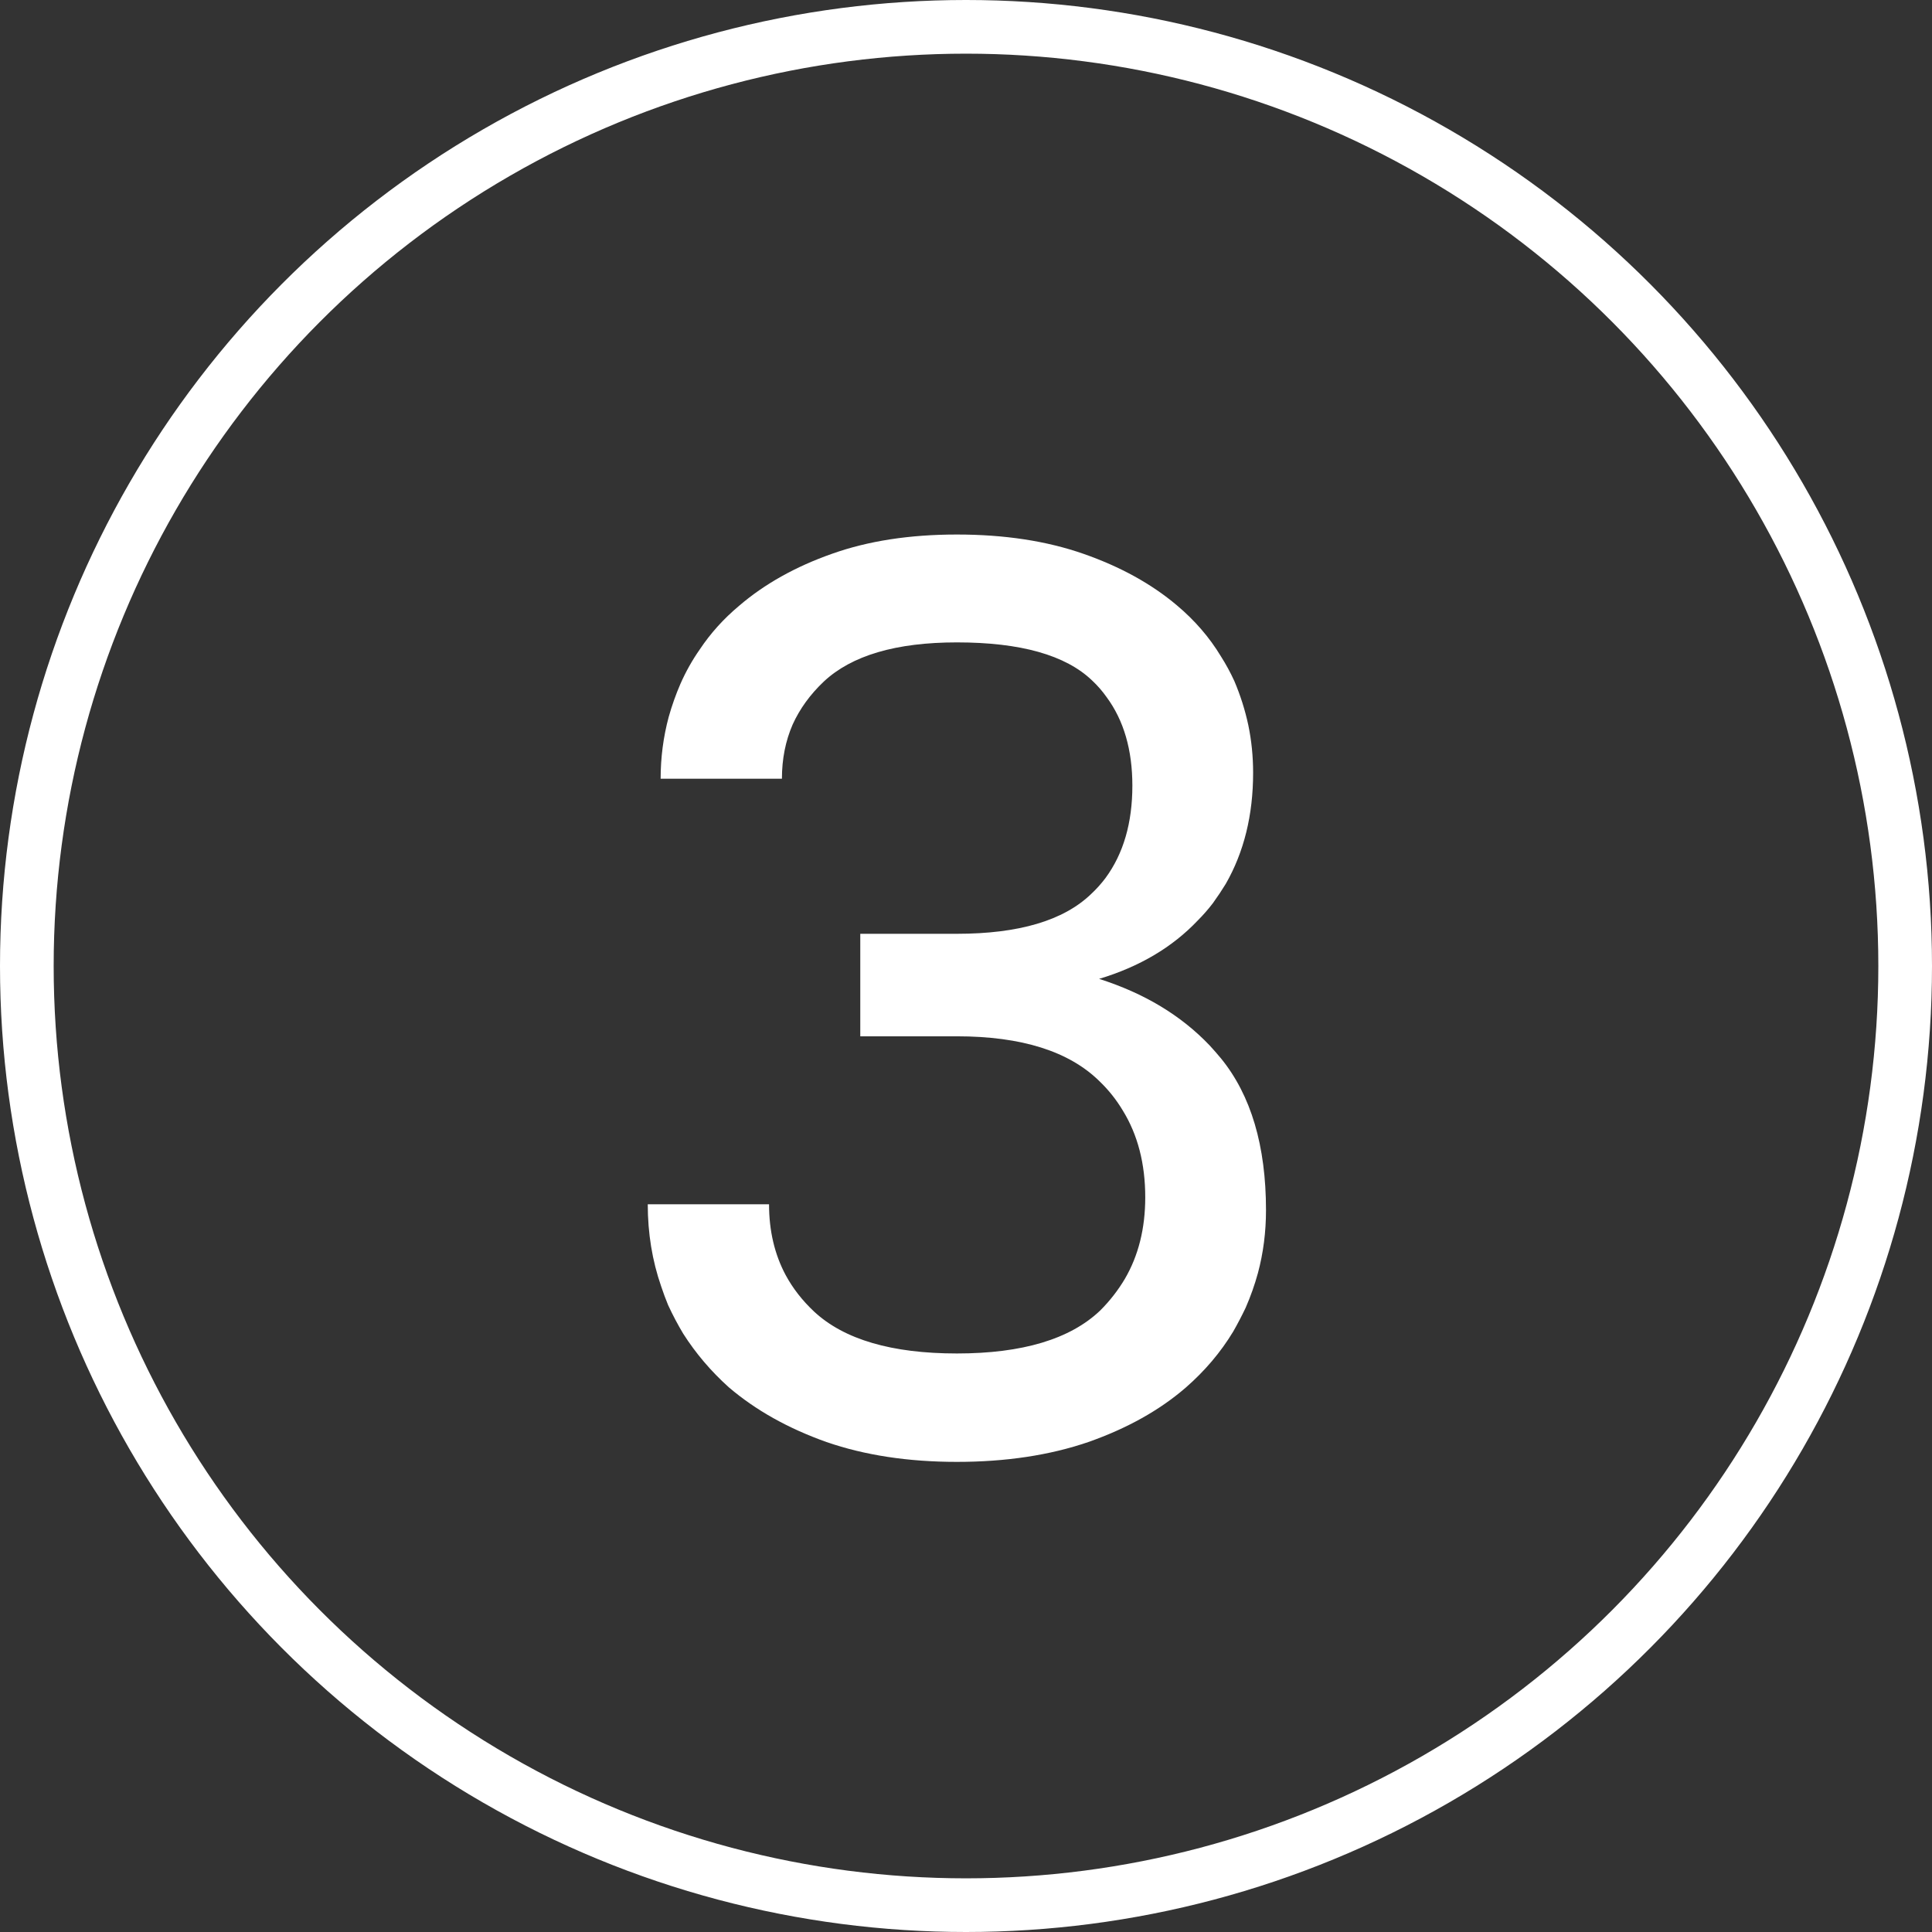 <svg xmlns="http://www.w3.org/2000/svg" xmlns:xlink="http://www.w3.org/1999/xlink" width="36" height="36" viewBox="0 0 36 36" fill="none"><rect x="0" y="0" width="36" height="36" fill="#333333" stroke="none"/><desc> Created with Pixso. </desc><defs></defs><circle id="&#x42D;&#x43B;&#x43B;&#x438;&#x43F;&#x441; 7" cx="18" cy="18" r="17.5" stroke="#FFFFFF" stroke-opacity="1" stroke-width="1"></circle><path id="3" d="M15.4 26.87Q16.47 27.24 17.83 27.24Q19.2 27.24 20.28 26.87Q21.36 26.49 22.09 25.86Q22.63 25.39 22.98 24.81Q23.1 24.6 23.21 24.37Q23.35 24.05 23.44 23.72Q23.59 23.16 23.59 22.55Q23.59 20.75 22.75 19.72Q22.65 19.6 22.54 19.48Q21.74 18.64 20.48 18.24Q21.61 17.9 22.32 17.15Q22.47 17 22.6 16.83Q22.73 16.65 22.84 16.47Q23.35 15.58 23.35 14.4Q23.35 13.94 23.26 13.51Q23.17 13.09 23 12.69Q22.89 12.45 22.75 12.23Q22.43 11.7 21.93 11.28Q21.22 10.68 20.19 10.32Q19.16 9.96 17.83 9.96Q16.51 9.96 15.5 10.32Q14.48 10.68 13.77 11.29Q13.34 11.65 13.04 12.1Q12.83 12.4 12.68 12.74Q12.55 13.04 12.46 13.36Q12.31 13.92 12.31 14.51L14.57 14.51Q14.57 13.96 14.77 13.5Q14.97 13.06 15.35 12.7Q16.13 11.97 17.83 11.97Q19.61 11.97 20.35 12.68Q20.5 12.82 20.62 12.99Q21.1 13.64 21.1 14.64Q21.1 15.68 20.6 16.36Q20.48 16.52 20.33 16.66Q19.56 17.4 17.83 17.4L16.03 17.4L16.03 19.31L17.83 19.31Q19.64 19.31 20.49 20.15Q20.74 20.39 20.92 20.69Q21.34 21.37 21.34 22.31Q21.34 23.18 20.96 23.83Q20.77 24.15 20.5 24.42Q19.66 25.22 17.83 25.22Q16.01 25.22 15.17 24.44Q14.84 24.13 14.64 23.76Q14.33 23.18 14.33 22.44L12.07 22.44Q12.07 23.25 12.32 23.97Q12.38 24.15 12.45 24.32Q12.58 24.6 12.73 24.85Q13.08 25.4 13.58 25.85Q14.33 26.49 15.4 26.87Z" fill="#FFFFFF" fill-opacity="1" fill-rule="evenodd"></path></svg>